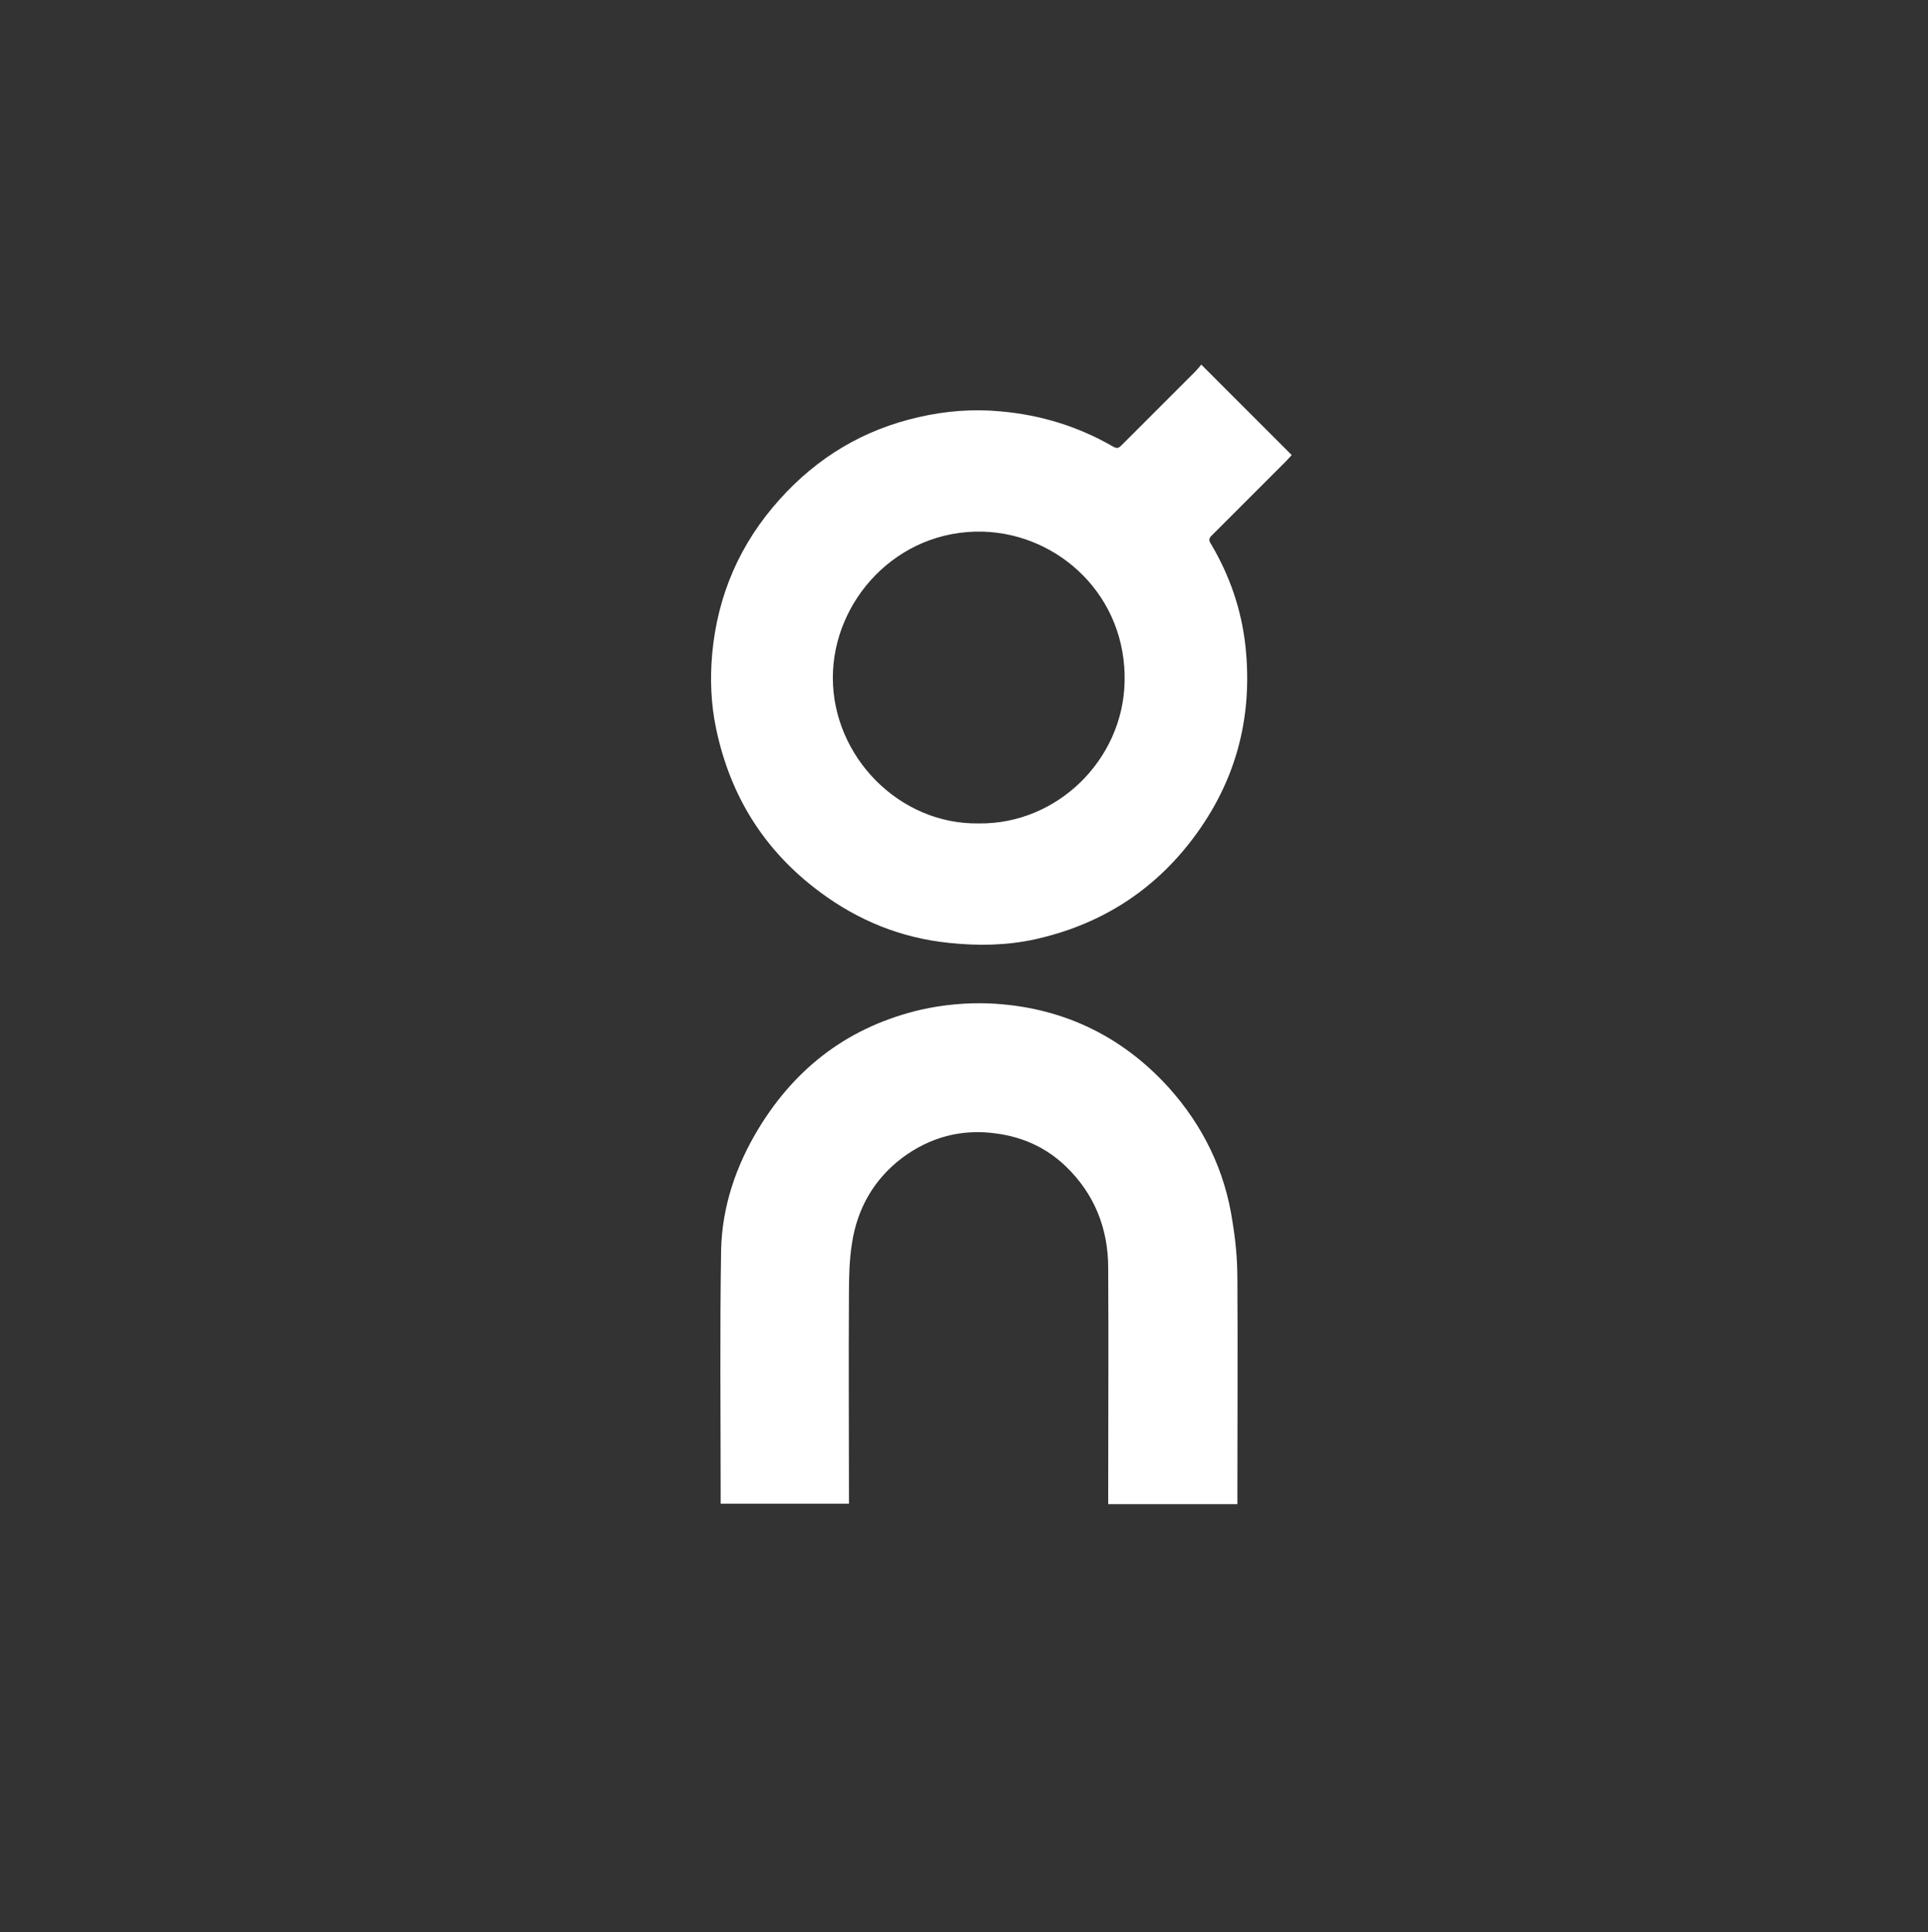 <?xml version="1.0" encoding="UTF-8" standalone="no"?>
<!DOCTYPE svg  PUBLIC '-//W3C//DTD SVG 1.1//EN'  'http://www.w3.org/Graphics/SVG/1.1/DTD/svg11.dtd'>
<svg xmlns="http://www.w3.org/2000/svg" xml:space="preserve" height="497px" width="496px" version="1.1" y="0px" x="0px" xmlns:xlink="http://www.w3.org/1999/xlink" viewBox="-0.75 -0.98 496 497" enable-background="new -0.75 -0.98 496 497">
<rect x="-0.75" y="-0.98" width="496" height="497" fill="#333333" stroke="none"/>
<!-- <rect width="495.14" height="495.14" fill="#000" /> -->
<path d="m331.56 116.08c-0.457 0.458-0.917 1.031-1.374 1.489l-19.023 19.023c-0.229 0.229-0.344 0.344-0.46 0.458-0.457 0.573-0.457 1.146 0.116 1.948 4.813 8.136 7.792 16.845 8.825 26.128 2.062 19.022-2.753 36.097-14.669 51.109-10.199 12.834-23.492 20.856-39.422 24.409-7.334 1.605-14.782 1.718-22.231 0.917-12.262-1.262-23.264-5.73-33.119-13.064-14.21-10.542-23.034-24.523-26.701-41.942-1.375-6.418-1.604-12.949-1.031-19.366 1.375-15.012 7.105-28.306 17.304-39.65 9.741-10.887 21.659-17.992 35.754-21.2 6.991-1.605 13.98-2.178 21.201-1.491 10.313 0.917 19.939 3.897 28.877 9.053 1.146 0.688 1.604 0.229 2.293-0.458 6.303-6.304 12.604-12.606 18.908-18.909 0.458-0.458 0.917-1.032 1.489-1.719 7.78 7.788 15.45 15.468 23.25 23.258m-42.98 58.44c0.573-22.117-16.846-38.16-36.442-38.733-22.116-0.574-38.618 17.762-38.618 37.587 0 20.283 17.075 37.817 37.586 37.473 20.17 0.23 37.01-16.39 37.47-36.33" fill="#fff"/>
<path d="m317.58 327.62c0.114 18.564 0 37.242 0 55.808v2.521h-33.232v-2.291c0-19.482 0.114-38.964 0-58.444 0-10.199-3.553-19.138-11.001-26.243-4.928-4.698-10.887-7.448-17.762-8.365-8.939-1.261-17.076 0.917-24.294 6.303-7.22 5.501-11.46 12.95-12.835 21.772-0.687 4.241-0.802 8.597-0.802 12.95-0.114 17.305 0 34.493 0 51.797v2.406h-33.003v-2.176c0-20.973-0.23-42.058 0.114-63.029 0.229-11.114 3.782-21.658 9.626-31.284 9.74-16.043 23.606-26.356 41.827-30.597 5.615-1.261 11.688-1.833 17.533-1.604 18.221 0.802 33.805 8.021 46.182 21.658 8.824 9.854 14.439 21.313 16.387 34.493 0.79 4.8 1.25 9.61 1.25 14.31" fill="#fff"/>
</svg>
